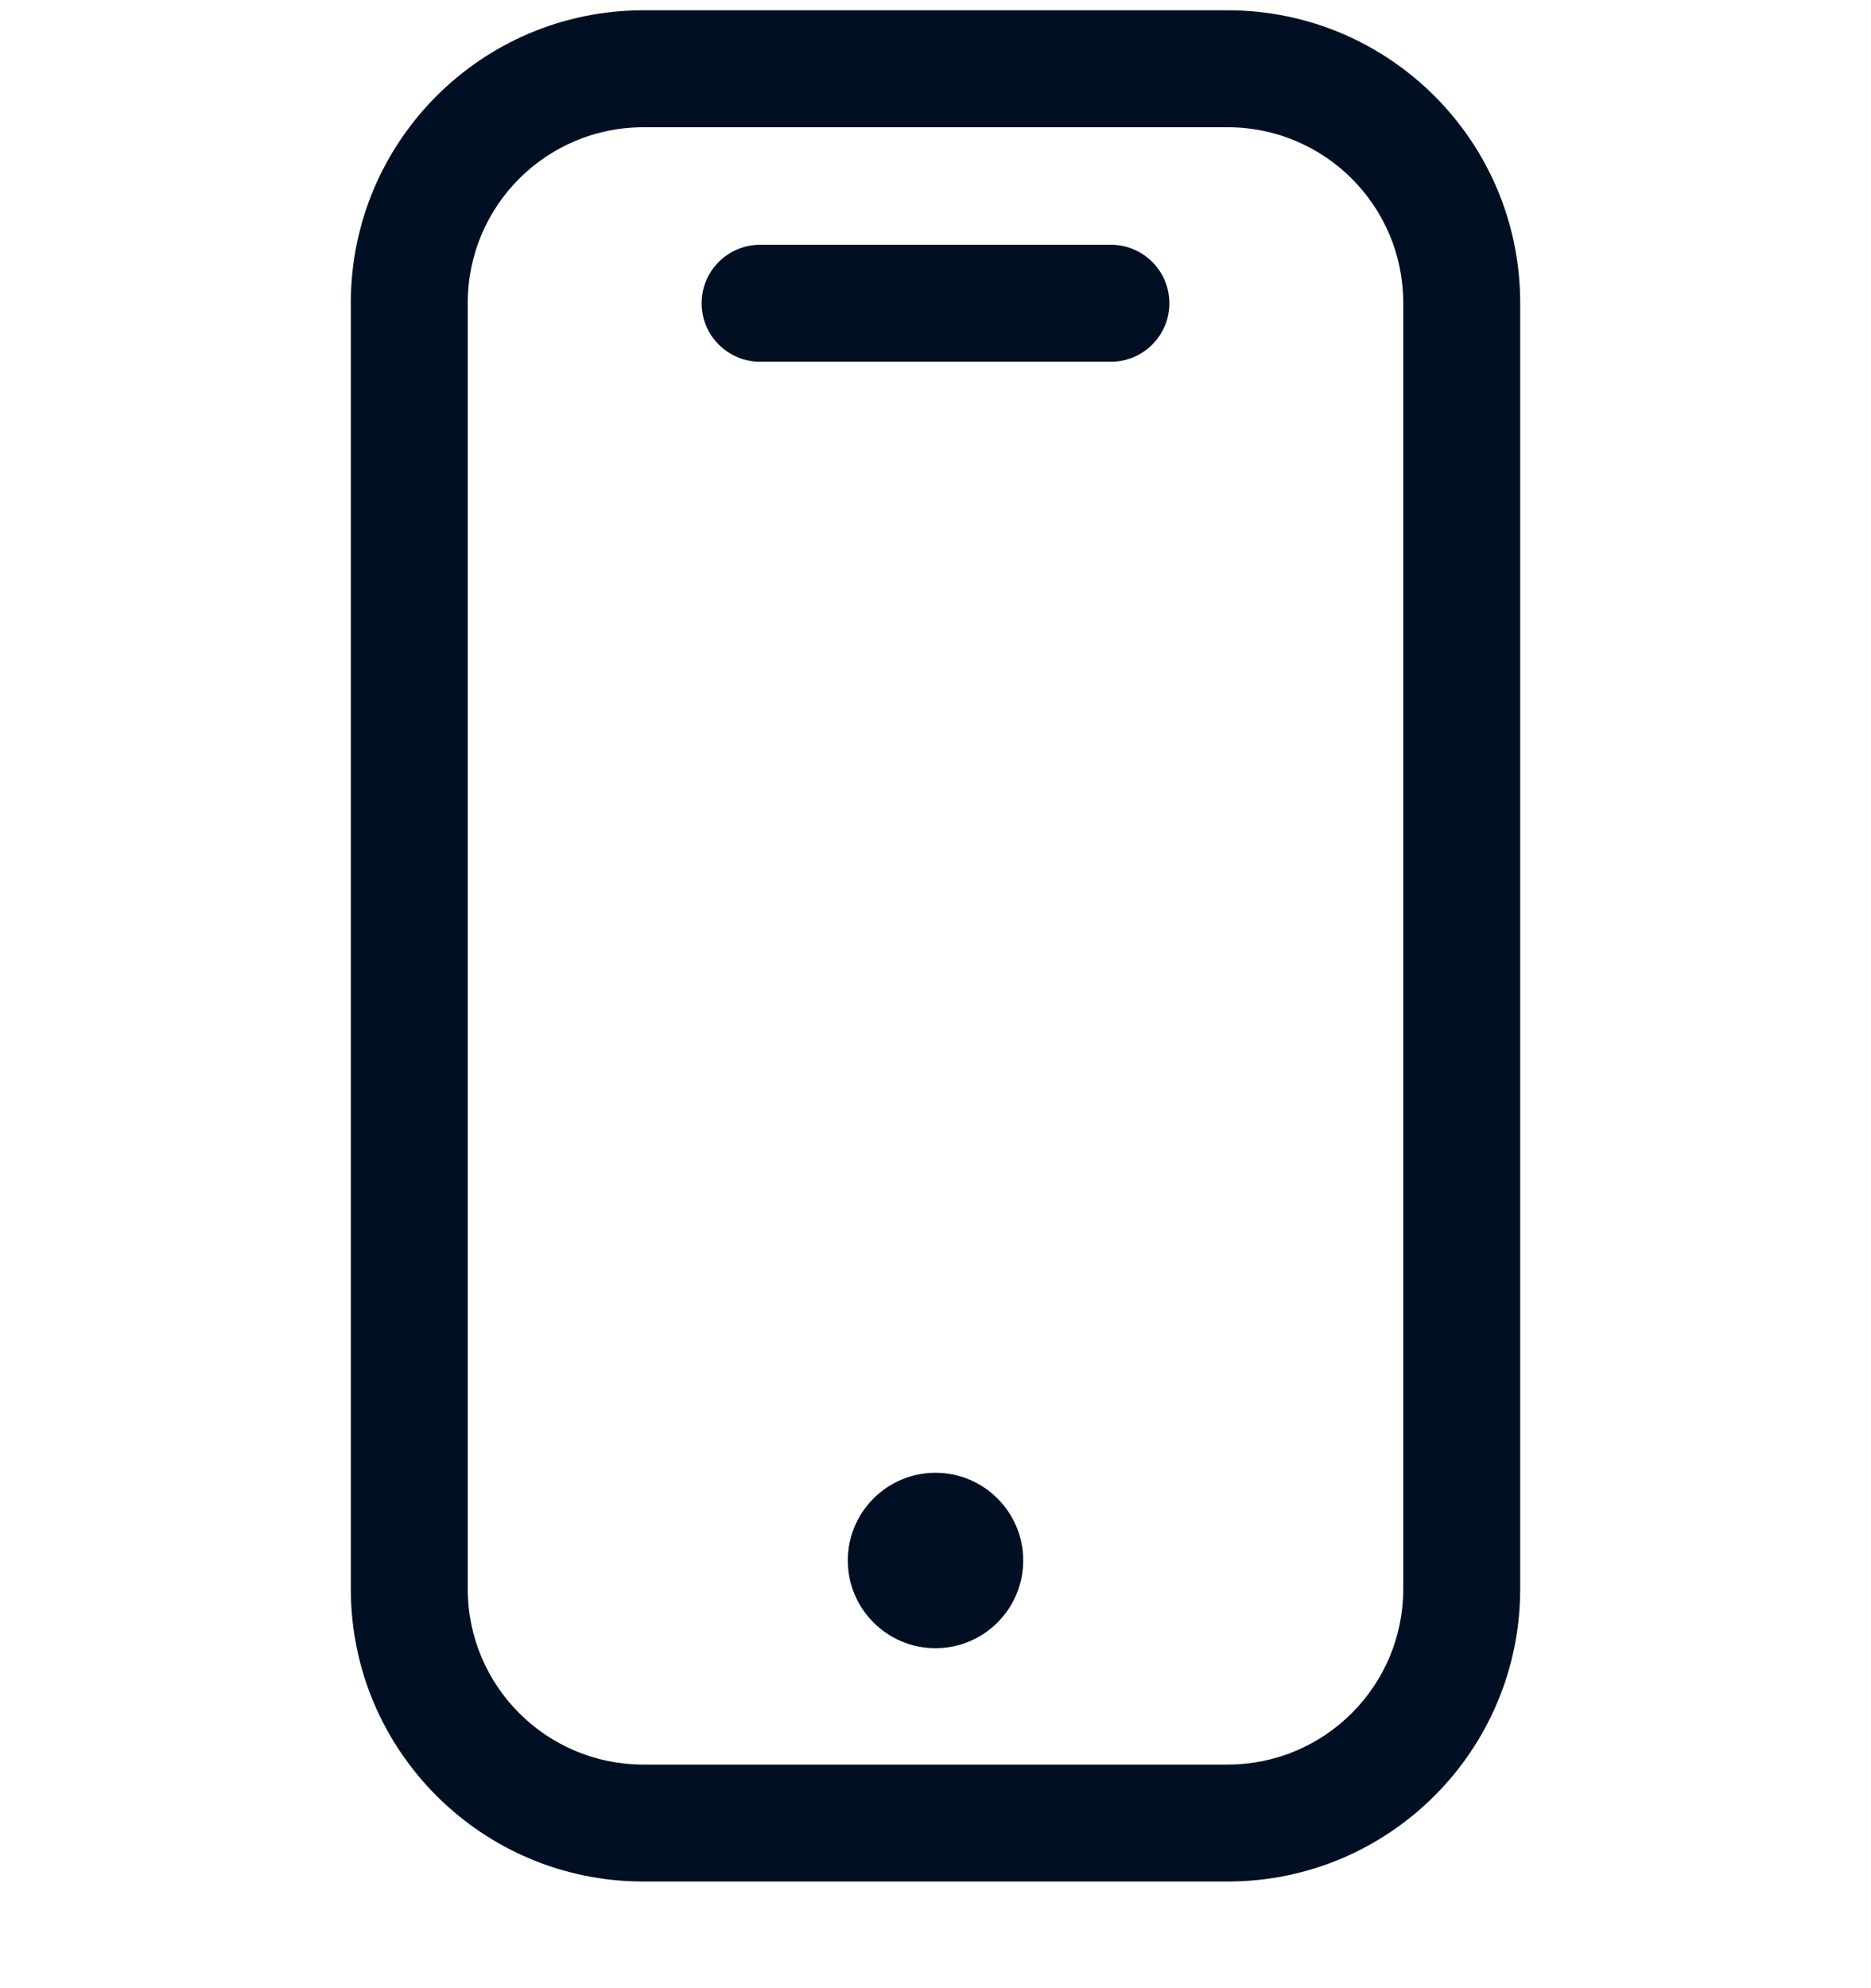 <svg width="16" height="17" viewBox="0 0 16 17" fill="none" xmlns="http://www.w3.org/2000/svg">
<path fill-rule="evenodd" clip-rule="evenodd" d="M5.5 0.088H10.5C11.88 0.089 12.999 1.208 13 2.588V13.588C12.999 14.968 11.88 16.087 10.5 16.088H5.5C4.12 16.087 3.001 14.968 3 13.588V2.588C3.001 1.208 4.12 0.089 5.5 0.088ZM10.5 15.088C11.328 15.087 11.999 14.416 12 13.588V2.588C11.999 1.76 11.328 1.089 10.5 1.088H5.5C4.672 1.089 4.001 1.76 4 2.588V13.588C4.001 14.416 4.672 15.087 5.5 15.088H10.5ZM10 2.593C10 2.869 9.776 3.093 9.5 3.093H6.5C6.224 3.093 6 2.869 6 2.593C6 2.317 6.224 2.093 6.5 2.093H9.5C9.776 2.093 10 2.317 10 2.593ZM8 14.093C8.414 14.093 8.75 13.757 8.75 13.343C8.75 12.929 8.414 12.593 8 12.593C7.586 12.593 7.25 12.929 7.25 13.343C7.25 13.757 7.586 14.093 8 14.093Z" fill="#001022"/>
</svg>
